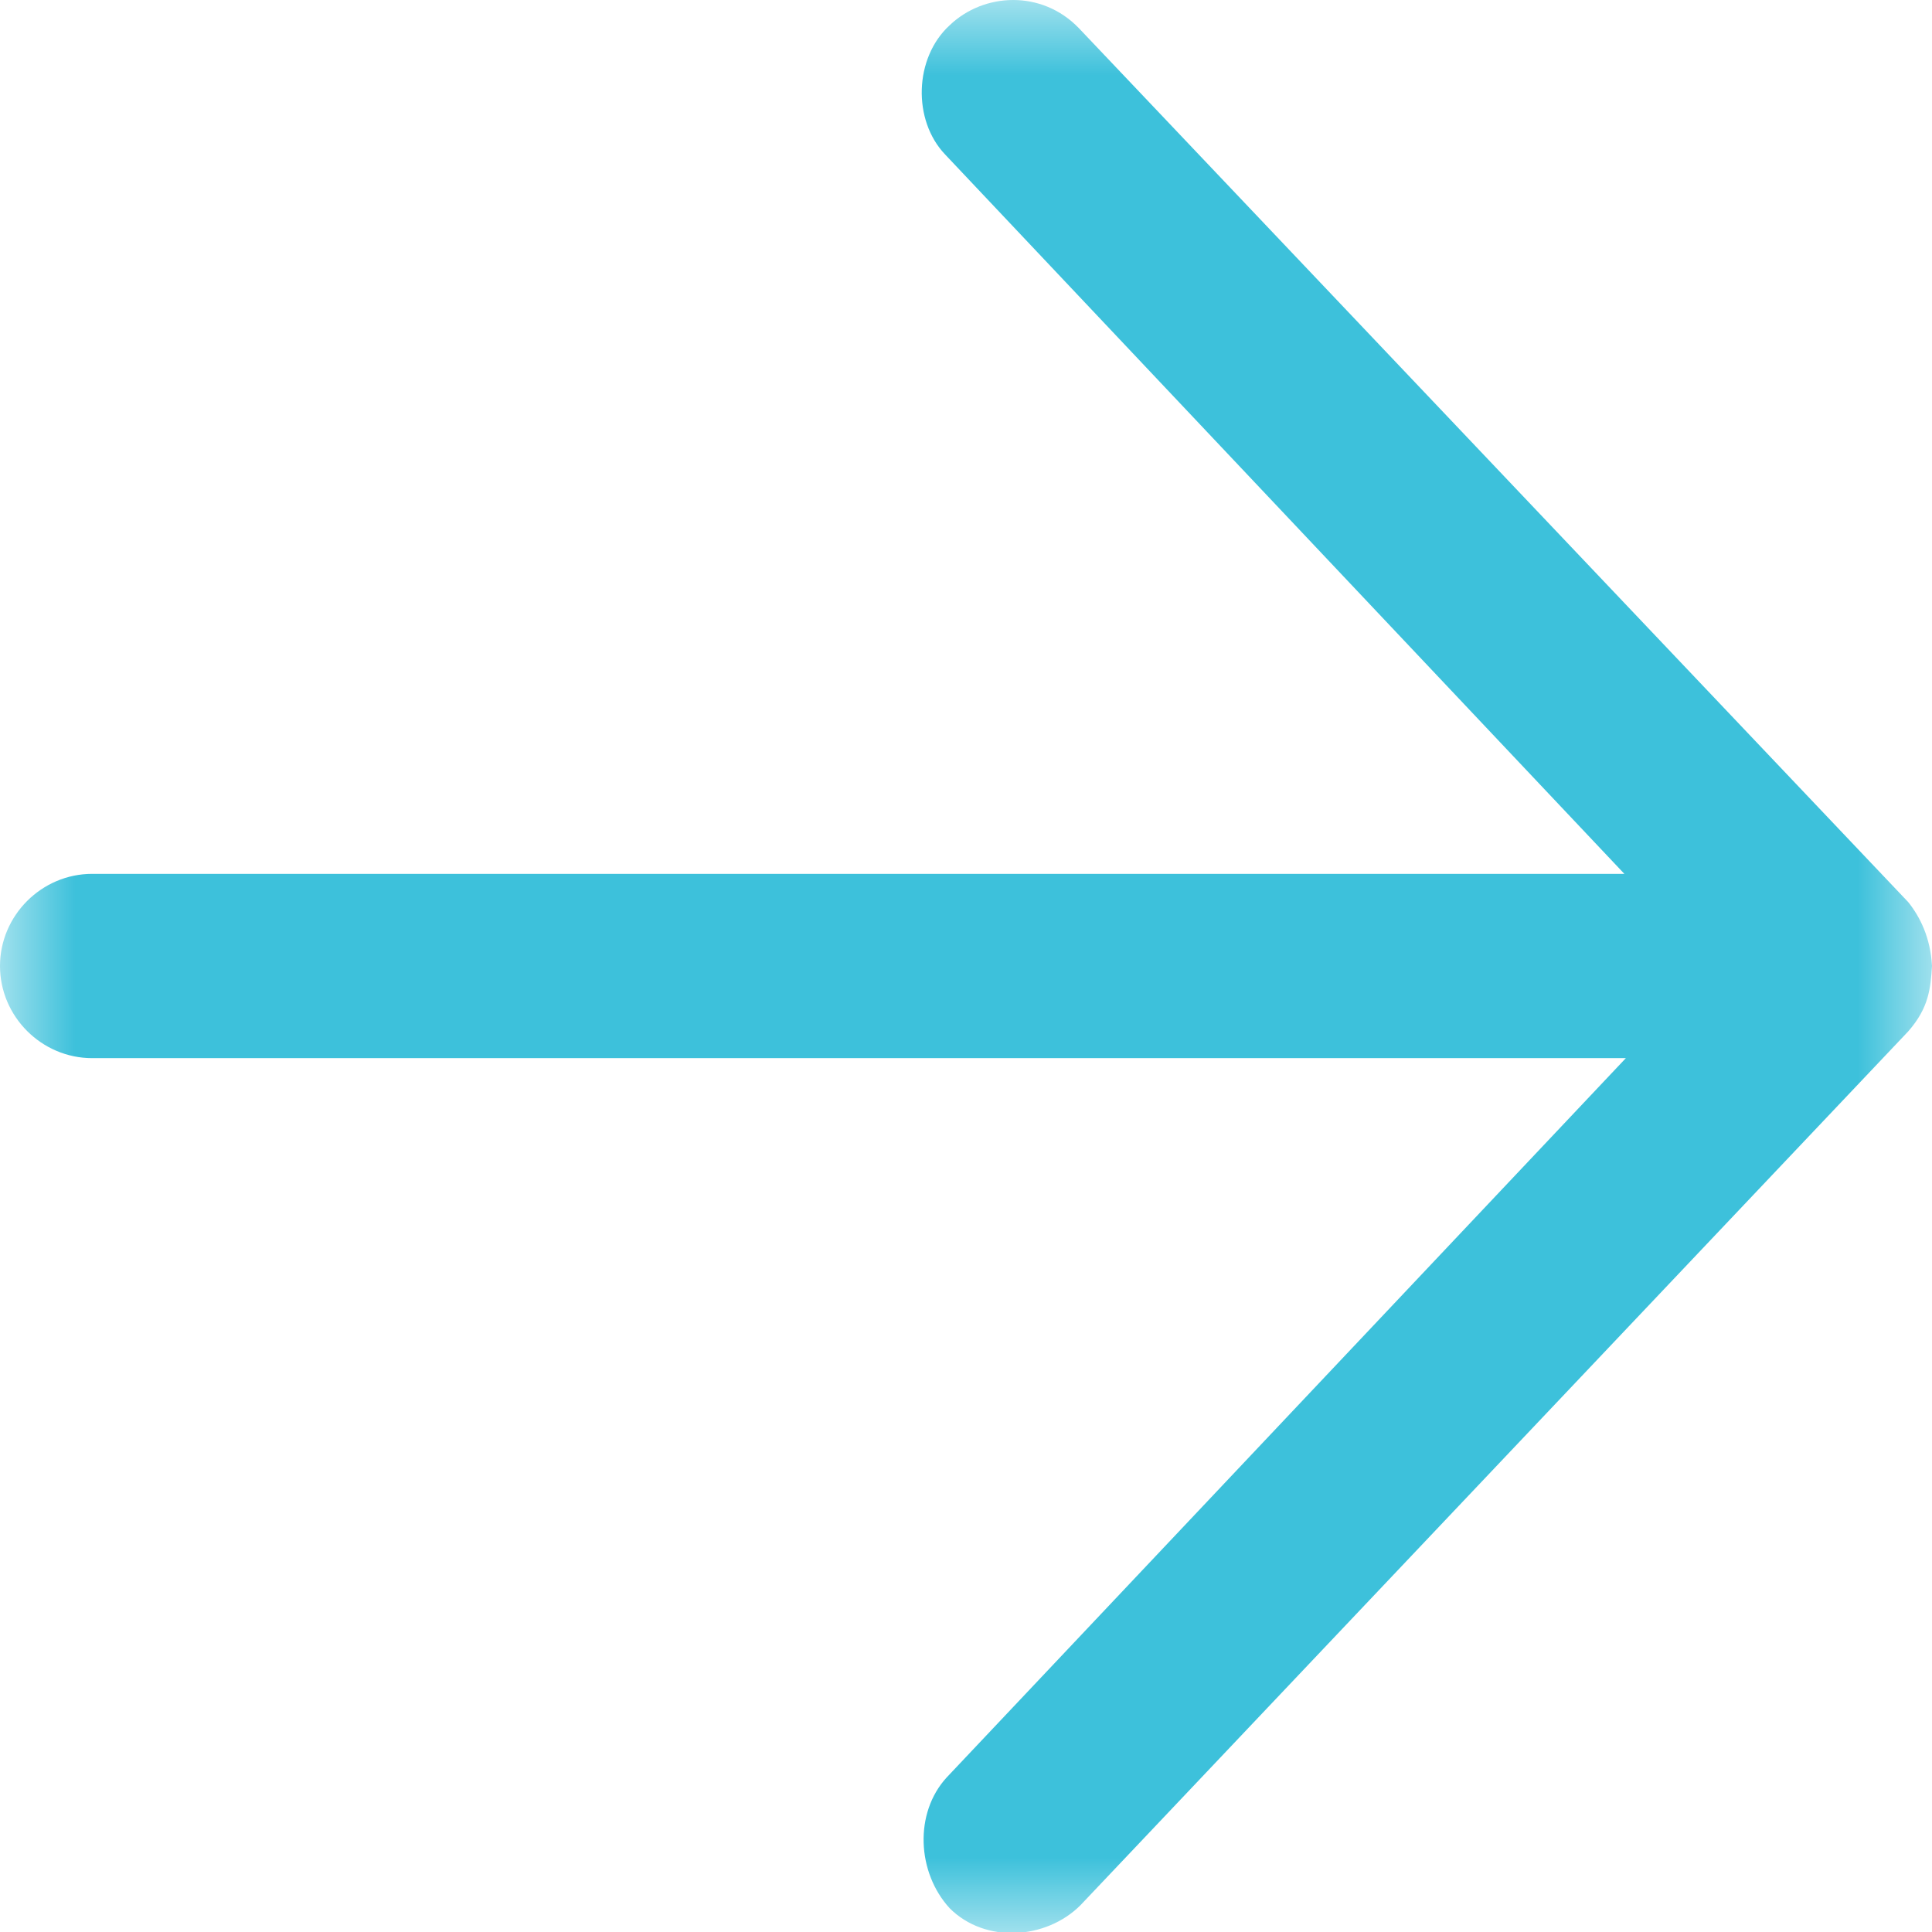 <?xml version="1.0" encoding="utf-8"?>
<!-- Generator: Adobe Illustrator 25.4.1, SVG Export Plug-In . SVG Version: 6.00 Build 0)  -->
<svg version="1.1" id="Capa_1" xmlns="http://www.w3.org/2000/svg" xmlns:xlink="http://www.w3.org/1999/xlink" x="0px" y="0px"
	 viewBox="0 0 13 13" style="enable-background:new 0 0 13 13;" xml:space="preserve">
<style type="text/css">
	.st0{filter:url(#Adobe_OpacityMaskFilter);}
	.st1{fill-rule:evenodd;clip-rule:evenodd;fill:#FFFFFF;}
	.st2{mask:url(#mask-2_00000017487546119841656280000012946913782548802964_);fill-rule:evenodd;clip-rule:evenodd;fill:#3DC1DB;}
</style>
<g id="_x2D_Simbols">
	<g id="_x2D_Arrows-_x2F_-AZUL-LINK" transform="translate(0, -1)">
		<g id="Group-3" transform="translate(0, 1)">
			<g id="Clip-2">
			</g>
			<defs>
				<filter id="Adobe_OpacityMaskFilter" filterUnits="userSpaceOnUse" x="0" y="0" width="13" height="13">
					<feColorMatrix  type="matrix" values="1 0 0 0 0  0 1 0 0 0  0 0 1 0 0  0 0 0 1 0"/>
				</filter>
			</defs>
			
				<mask maskUnits="userSpaceOnUse" x="0" y="0" width="13" height="13" id="mask-2_00000017487546119841656280000012946913782548802964_">
				<g class="st0">
					<polygon id="path-1_00000092431754943673616620000011653424558505023910_" class="st1" points="0,0 13,0 13,13 0,13 					"/>
				</g>
			</mask>
			<path id="Fill-1" class="st2" d="M13,6.5c-0.01-0.19-0.08-0.33-0.16-0.43L7.26,0.19C7.01-0.07,6.62-0.05,6.39,0.17
				C6.15,0.39,6.14,0.81,6.36,1.04l4.57,4.84H0.62C0.28,5.88,0,6.16,0,6.5c0,0.34,0.28,0.62,0.62,0.62h10.32l-4.57,4.84
				c-0.22,0.24-0.2,0.64,0.02,0.88c0.24,0.24,0.65,0.21,0.88-0.02l5.57-5.88C12.98,6.78,12.99,6.65,13,6.5L13,6.5z"/>
		</g>
	</g>
</g>
</svg>
